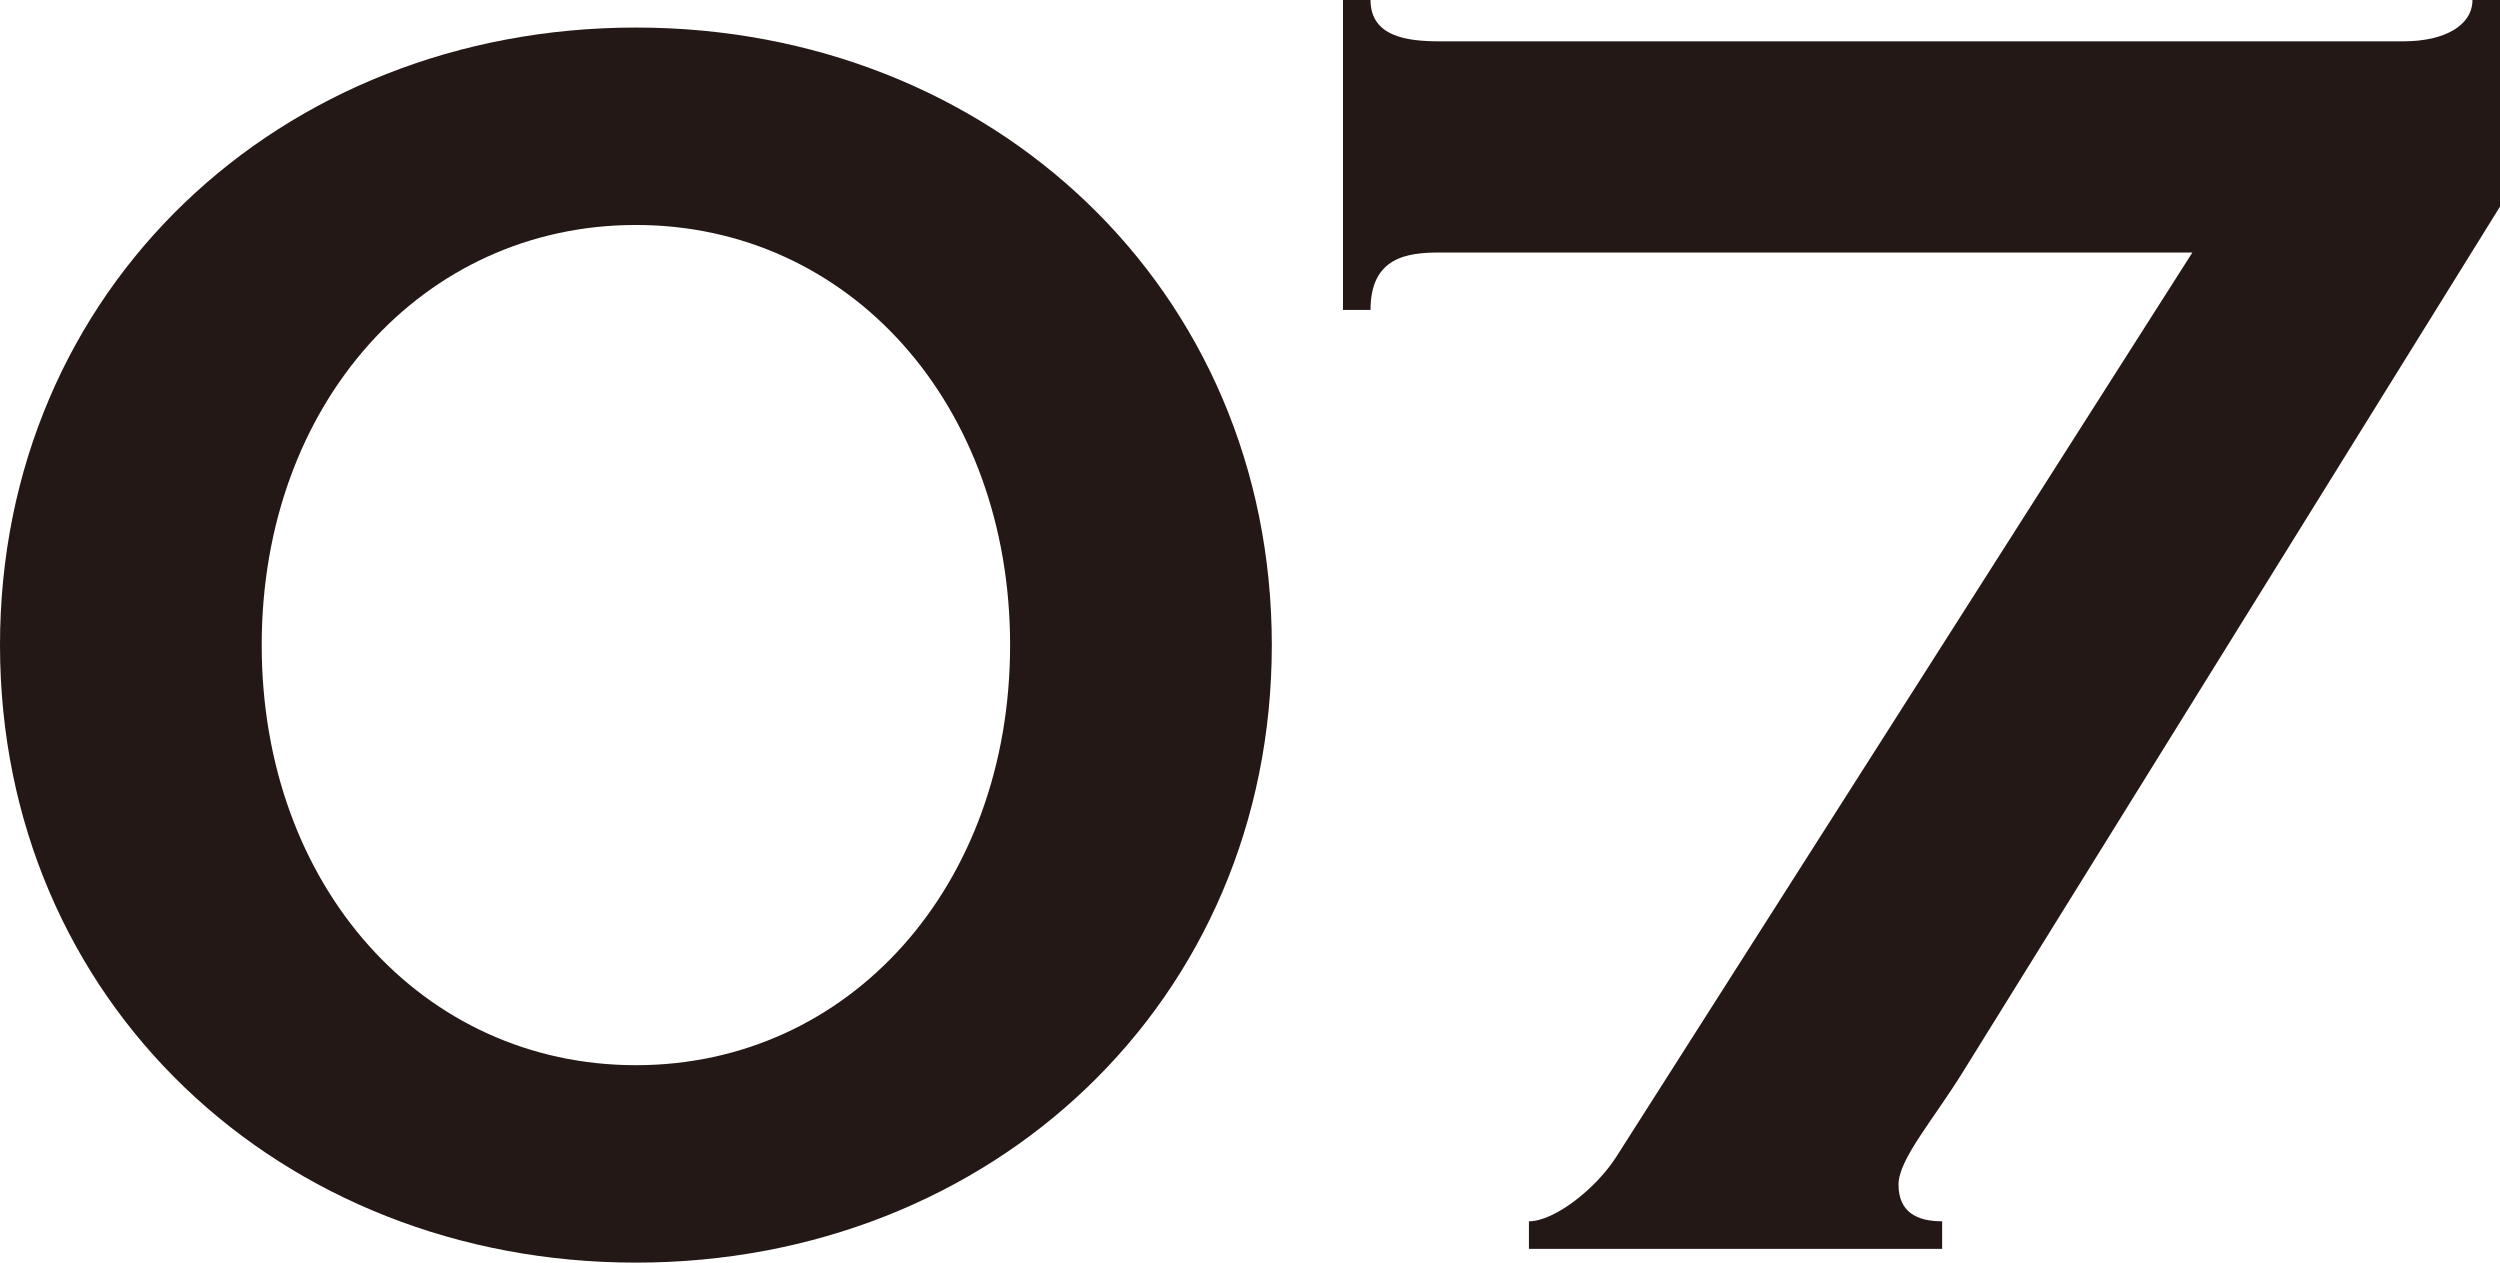 <?xml version="1.0" encoding="UTF-8"?>
<svg id="_レイヤー_2" data-name="レイヤー 2" xmlns="http://www.w3.org/2000/svg" viewBox="0 0 43.56 22">
  <defs>
    <style>
      .cls-1 {
        fill: #231815;
      }
    </style>
  </defs>
  <g id="_モーダル" data-name="モーダル">
    <g>
      <path class="cls-1" d="M22.16,11.24c0,6.2-4.88,10.76-11.08,10.76S0,17.44,0,11.24,4.88.48,11.08.48s11.08,4.56,11.08,10.76ZM4.56,11.24c0,4.2,2.8,7.32,6.52,7.32s6.52-3.12,6.52-7.32-2.8-7.32-6.52-7.32-6.52,3.12-6.52,7.32Z"/>
      <path class="cls-1" d="M38.2,4.4h-13.12c-.56,0-1.2.08-1.2,1h-.48V0h.48c0,.64.64.72,1.2.72h16.8c.72,0,1.2-.28,1.2-.72h.48v3.6l-9.36,15.08c-.52.84-1.12,1.52-1.12,1.96,0,.48.32.64.76.64v.48h-7.2v-.48c.44,0,1.16-.56,1.52-1.12l10.04-15.76Z"/>
    </g>
  </g>
</svg>